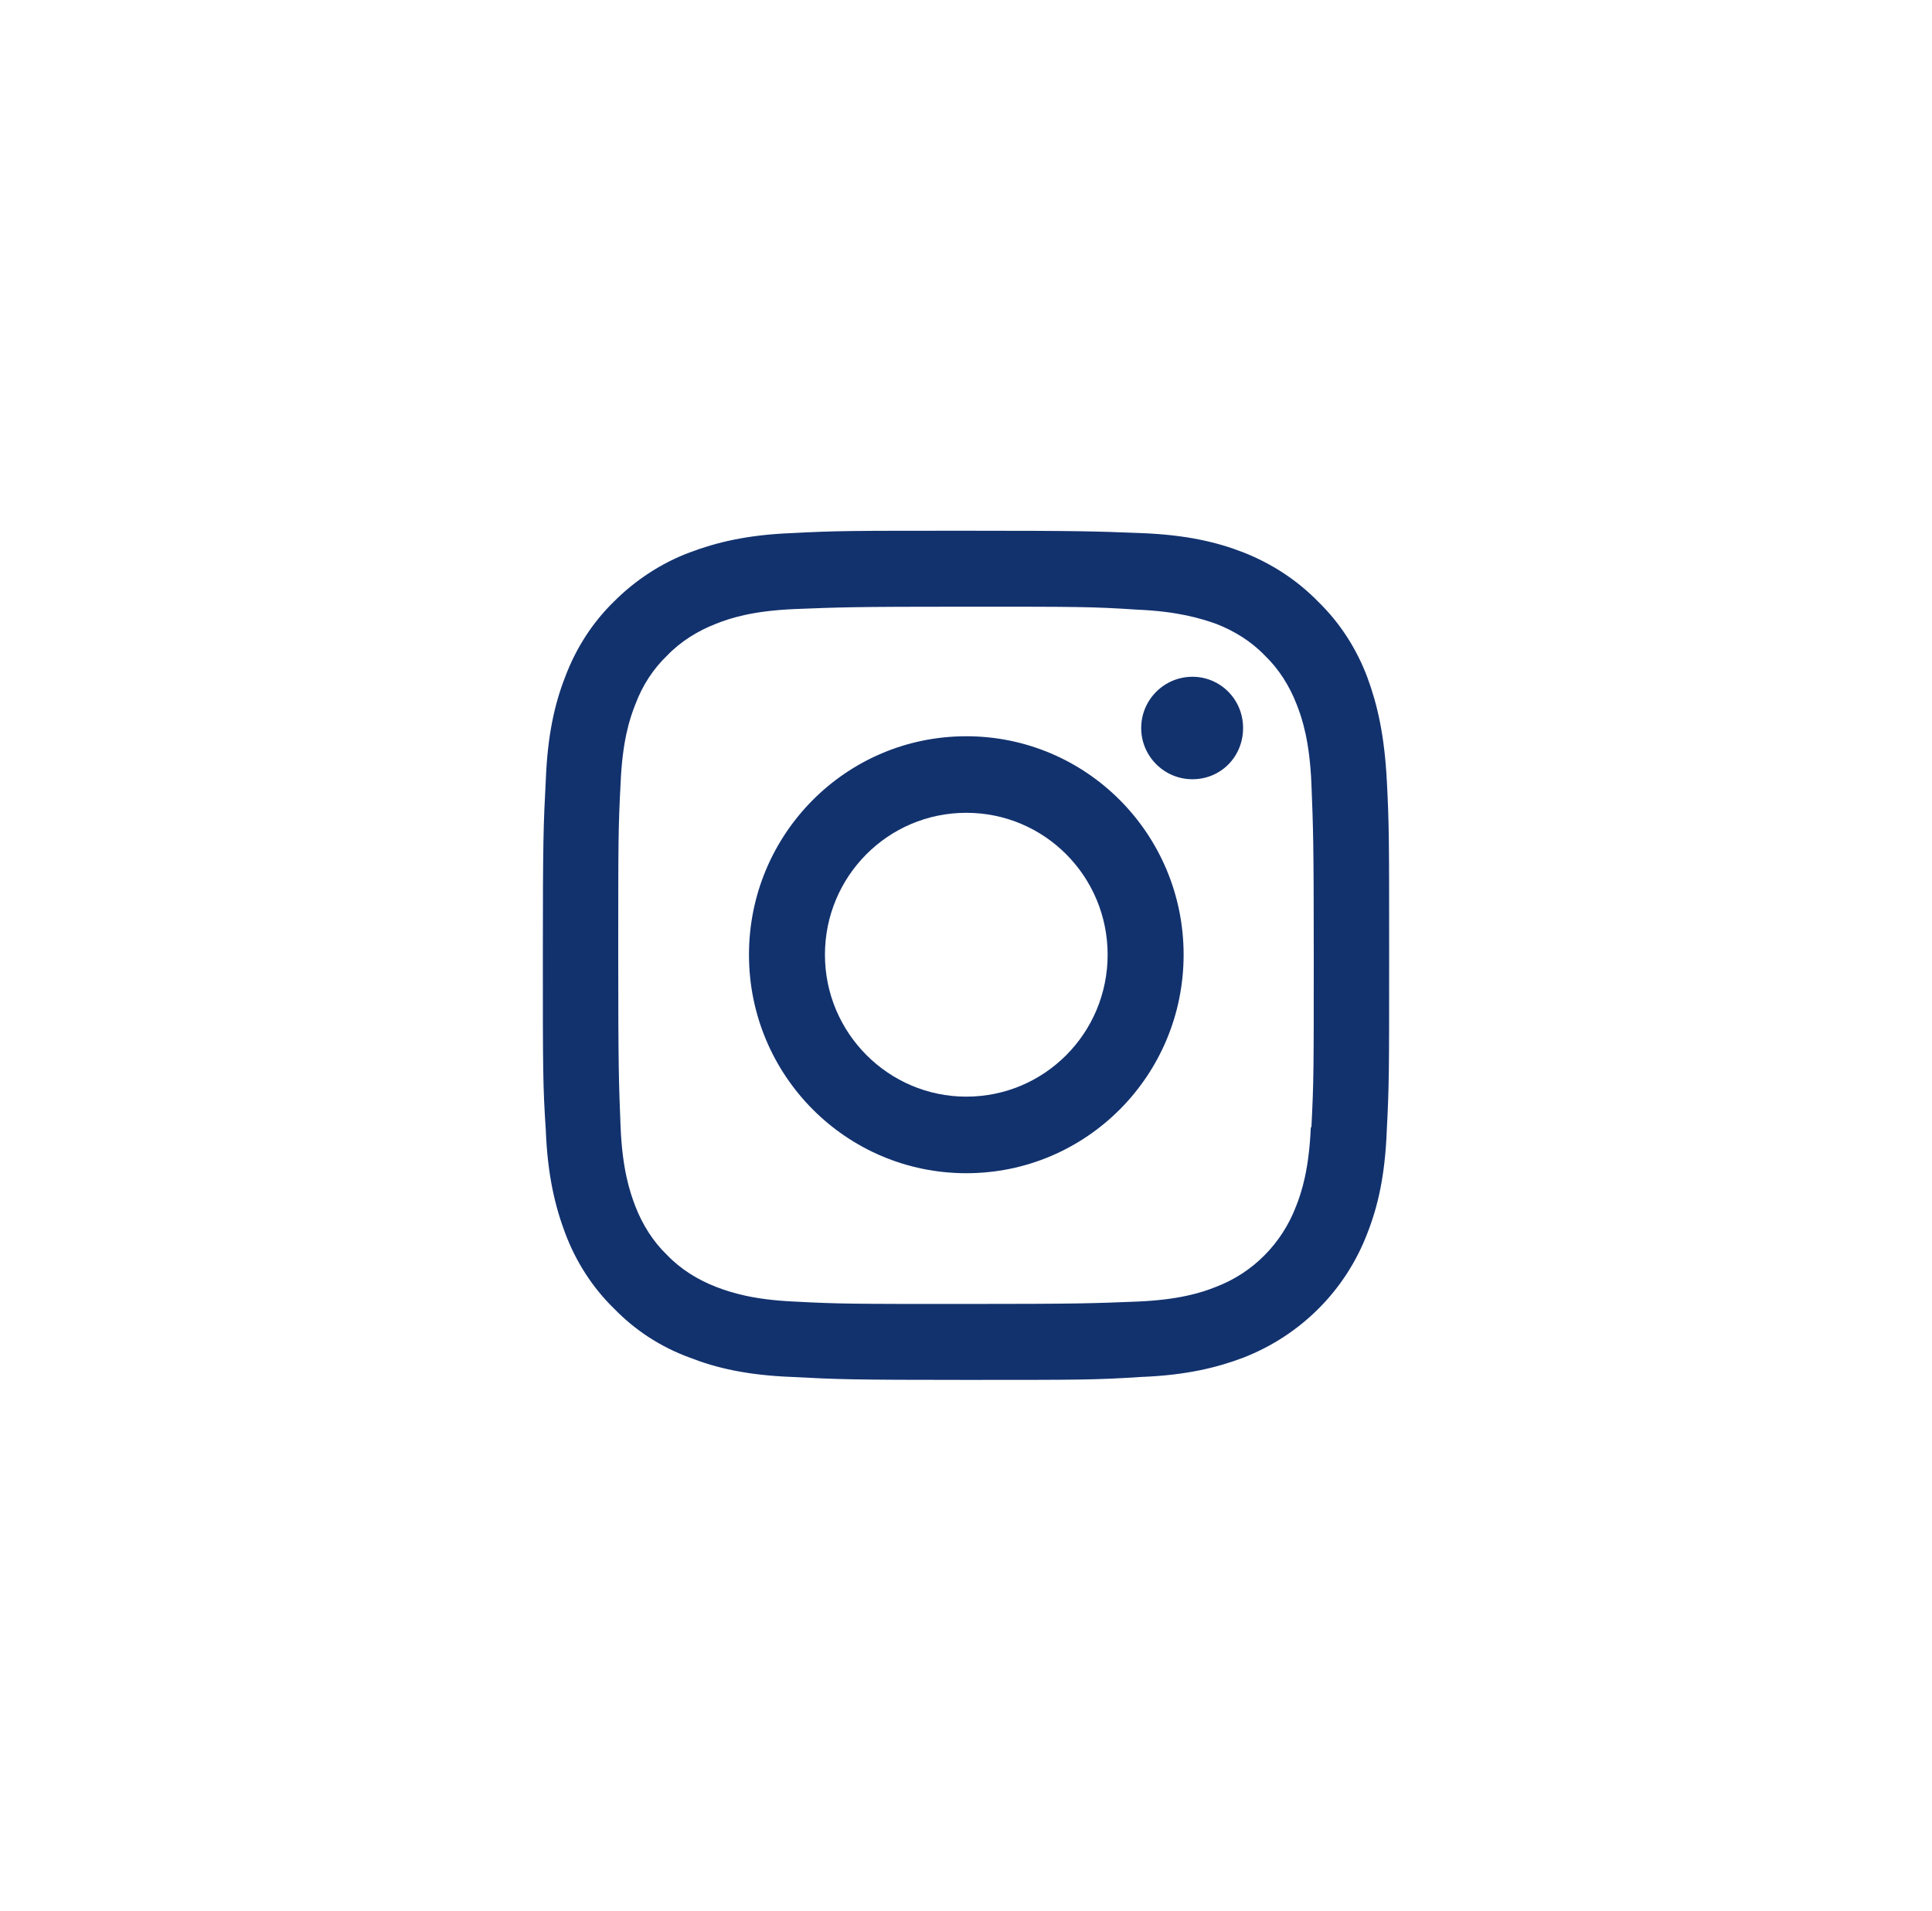 <svg width="91" height="90" viewBox="0 0 91 90" fill="none" xmlns="http://www.w3.org/2000/svg">
<path fill-rule="evenodd" clip-rule="evenodd" d="M65.32 36.761C65.209 34.626 64.876 33.183 64.404 31.907C63.905 30.576 63.128 29.355 62.102 28.356C61.103 27.33 59.91 26.553 58.579 26.026C57.303 25.527 55.861 25.194 53.752 25.111C51.617 25.028 50.923 25 45.514 25C40.105 25 39.411 25 37.303 25.111C35.167 25.194 33.725 25.555 32.476 26.026C31.145 26.526 29.924 27.33 28.926 28.329C27.899 29.327 27.123 30.548 26.623 31.879C26.124 33.155 25.791 34.626 25.708 36.734C25.597 38.87 25.569 39.563 25.569 45C25.569 50.437 25.569 51.13 25.708 53.239C25.791 55.374 26.152 56.845 26.623 58.093C27.123 59.424 27.899 60.645 28.926 61.644C29.924 62.67 31.117 63.447 32.476 63.946C33.752 64.445 35.195 64.778 37.303 64.861C39.411 64.972 40.105 65 45.514 65C50.923 65 51.617 65 53.752 64.861C55.888 64.778 57.331 64.418 58.579 63.946C61.27 62.892 63.378 60.784 64.404 58.093C64.904 56.817 65.237 55.374 65.32 53.239C65.431 51.103 65.431 50.437 65.431 45C65.431 39.563 65.431 38.87 65.32 36.734M61.741 53.1C61.658 55.042 61.325 56.123 61.048 56.817C60.382 58.565 59.023 59.952 57.275 60.617C56.582 60.895 55.528 61.227 53.558 61.311C51.45 61.394 50.84 61.422 45.486 61.422C40.132 61.422 39.522 61.422 37.442 61.311C35.5 61.227 34.446 60.895 33.725 60.617C32.865 60.284 32.06 59.785 31.422 59.119C30.757 58.481 30.257 57.677 29.924 56.817C29.647 56.096 29.314 55.042 29.231 53.1C29.148 50.992 29.12 50.354 29.12 45C29.12 39.646 29.12 39.008 29.231 36.9C29.314 34.931 29.647 33.877 29.924 33.183C30.257 32.295 30.757 31.519 31.422 30.881C32.06 30.215 32.865 29.716 33.725 29.383C34.418 29.105 35.472 28.773 37.442 28.689C39.55 28.606 40.16 28.578 45.486 28.578C50.812 28.578 51.45 28.578 53.558 28.717C55.5 28.8 56.554 29.133 57.275 29.383C58.135 29.716 58.94 30.215 59.578 30.881C60.243 31.519 60.743 32.323 61.076 33.183C61.353 33.877 61.686 34.958 61.769 36.9C61.852 39.008 61.88 39.646 61.88 45C61.88 50.354 61.88 50.964 61.769 53.1M56.166 31.879C54.834 31.879 53.752 32.961 53.752 34.293C53.752 35.624 54.834 36.706 56.166 36.706C57.497 36.706 58.551 35.652 58.551 34.293C58.551 32.933 57.469 31.879 56.166 31.879ZM45.514 34.681C39.855 34.681 35.278 39.286 35.278 44.972C35.278 50.659 39.855 55.264 45.514 55.264C51.173 55.264 55.75 50.659 55.75 44.972C55.75 39.286 51.173 34.681 45.514 34.681ZM45.514 51.657C41.852 51.657 38.856 48.662 38.856 44.972C38.856 41.283 41.825 38.287 45.514 38.287C49.203 38.287 52.171 41.283 52.171 44.972C52.171 48.662 49.203 51.657 45.514 51.657Z" fill="#12326E"/>
</svg>
